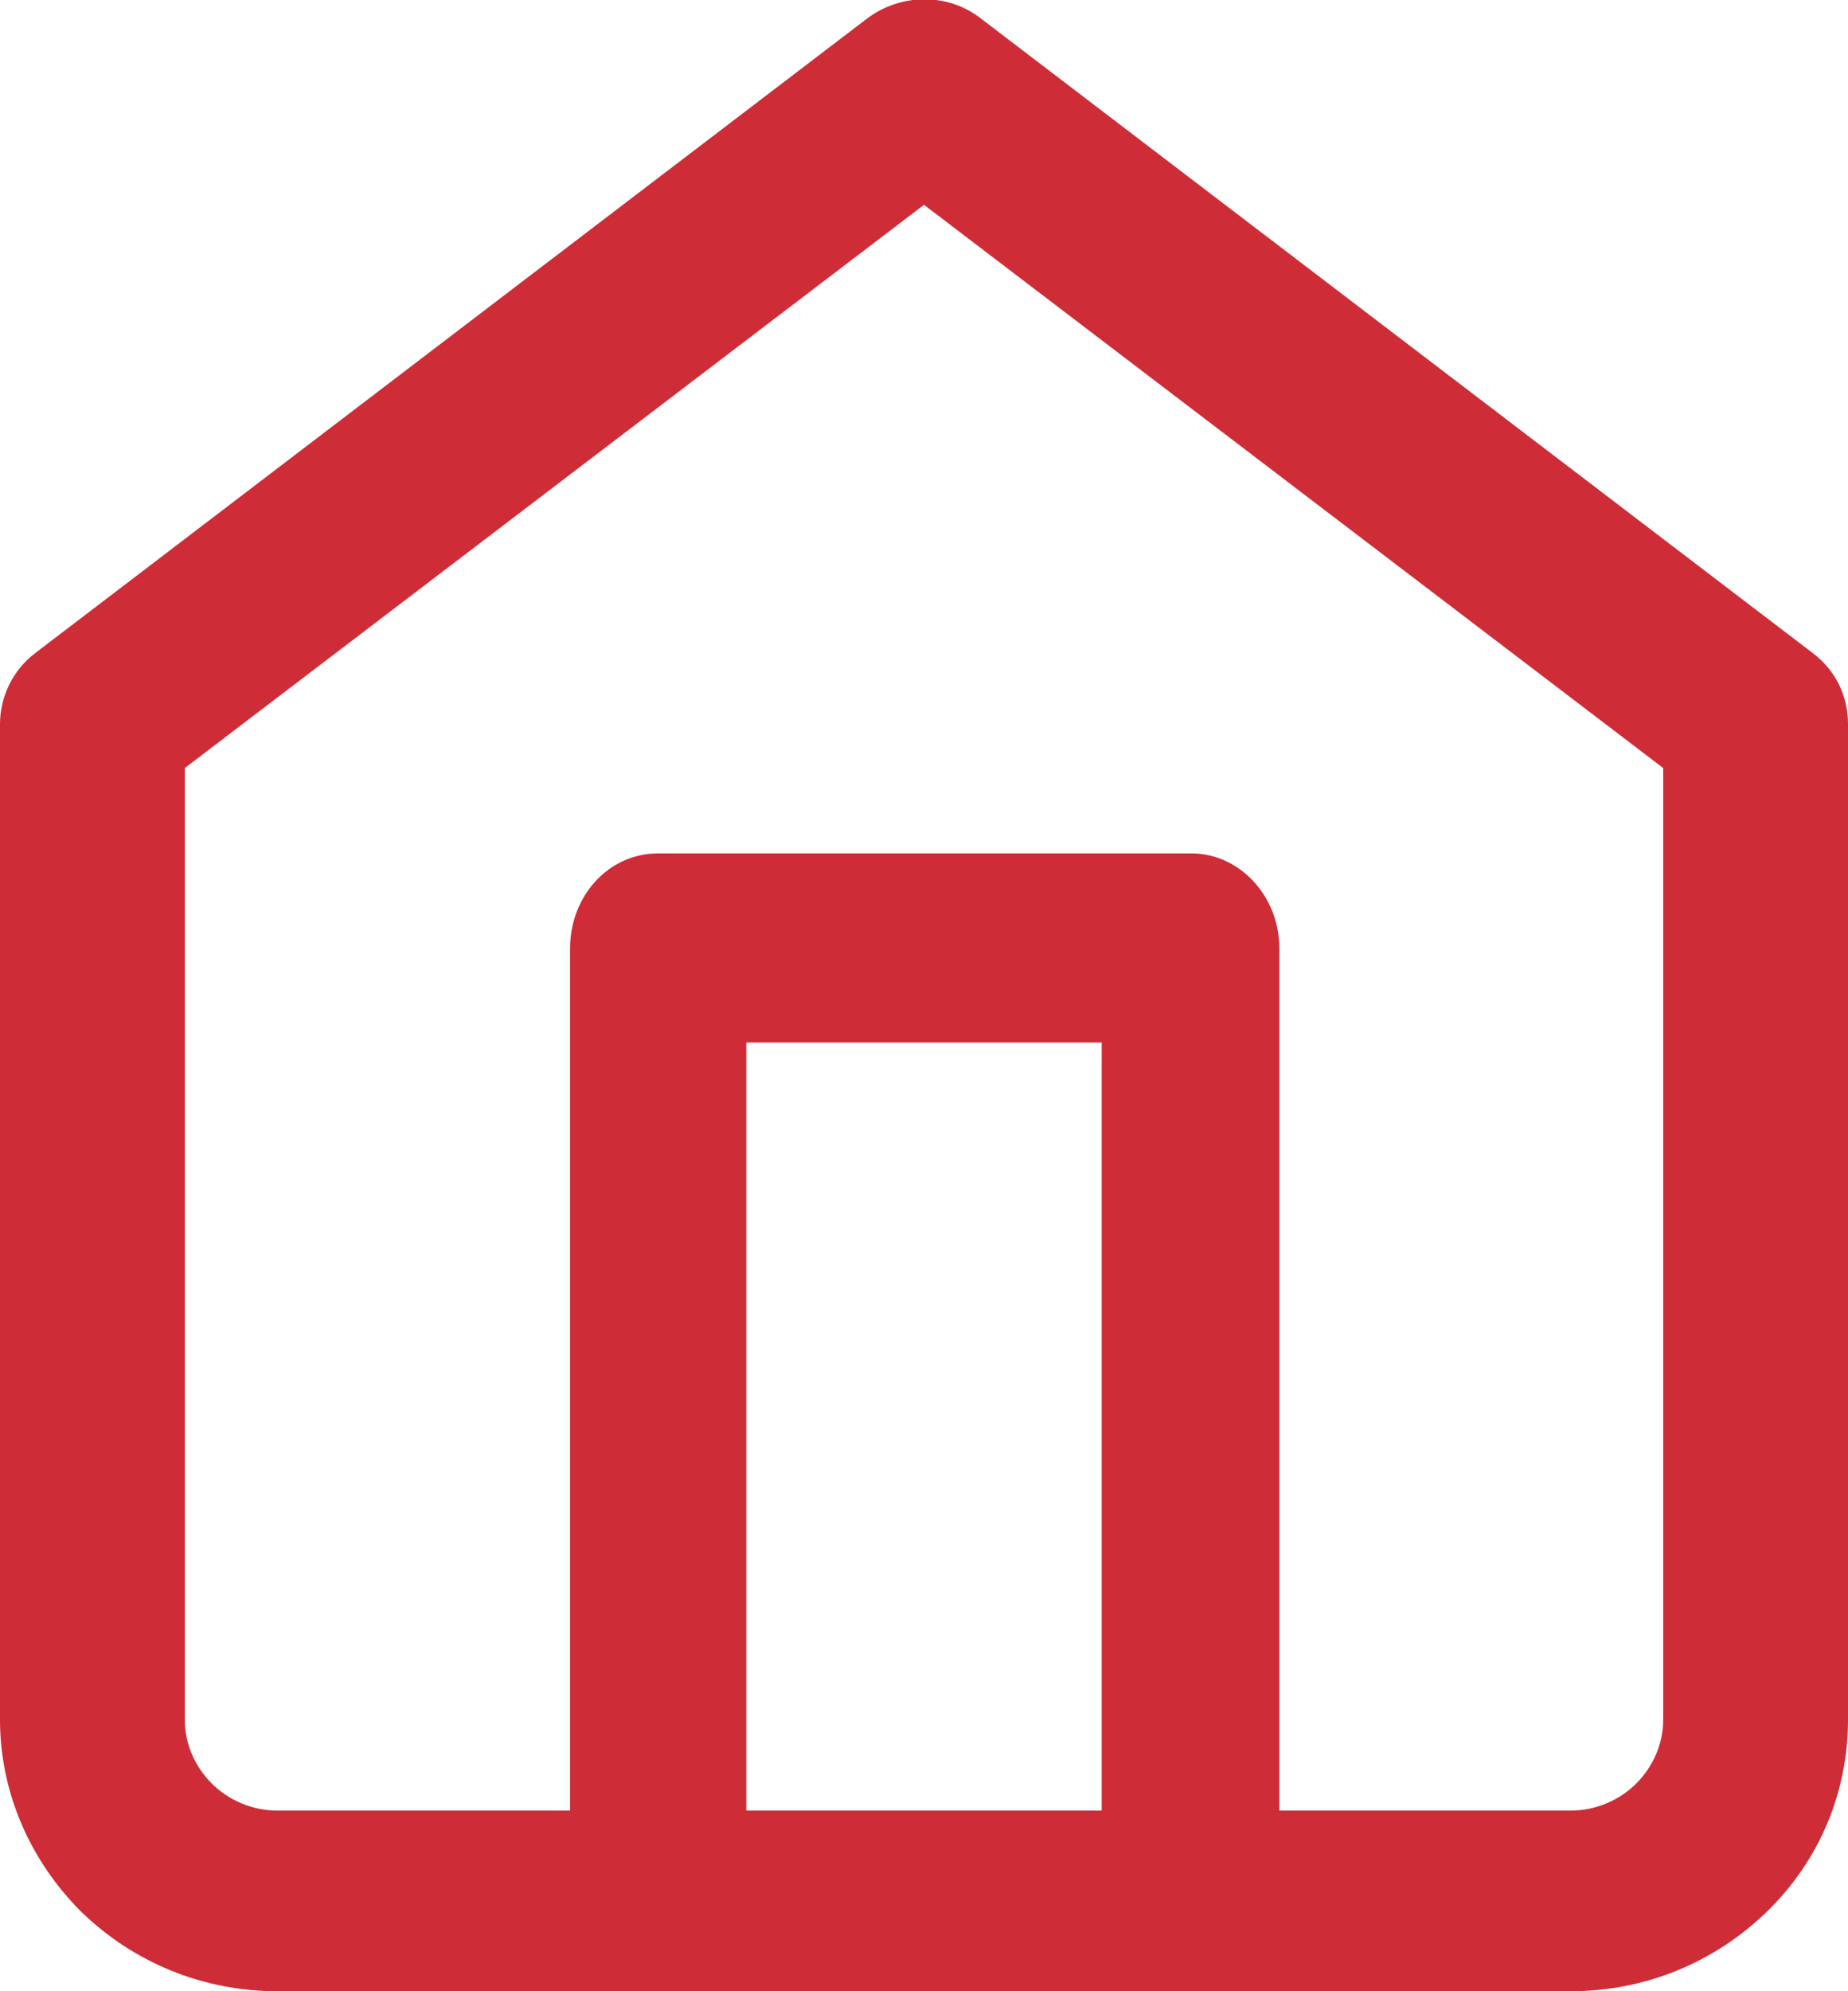 <?xml version="1.0" encoding="UTF-8"?><svg id="Calque_2" xmlns="http://www.w3.org/2000/svg" viewBox="0 0 13 14"><defs><style>.cls-1{fill:#ce2d37;fill-rule:evenodd;}</style></defs><g id="Calque_2-2"><path class="cls-1" d="M12.75,4.59L6.9,.13c-.23-.18-.56-.18-.8,0L.25,4.59c-.16,.12-.25,.31-.25,.5v7c0,.51,.21,.99,.57,1.35,.37,.36,.86,.56,1.38,.56H11.05c.52,0,1.01-.2,1.38-.56,.37-.36,.57-.84,.57-1.35V5.09c0-.2-.09-.38-.25-.5ZM7.75,12.73h-2.5V7.33h2.5v5.39Zm3.95-.64c0,.17-.07,.33-.19,.45-.12,.12-.29,.19-.46,.19h-2.05V6.67c0-.37-.28-.67-.62-.67h-3.75c-.35,0-.62,.3-.62,.67v6.06H1.95c-.17,0-.34-.07-.46-.19-.12-.12-.19-.28-.19-.45V5.4L6.5,1.44l5.2,3.96v6.69Z"/></g></svg>